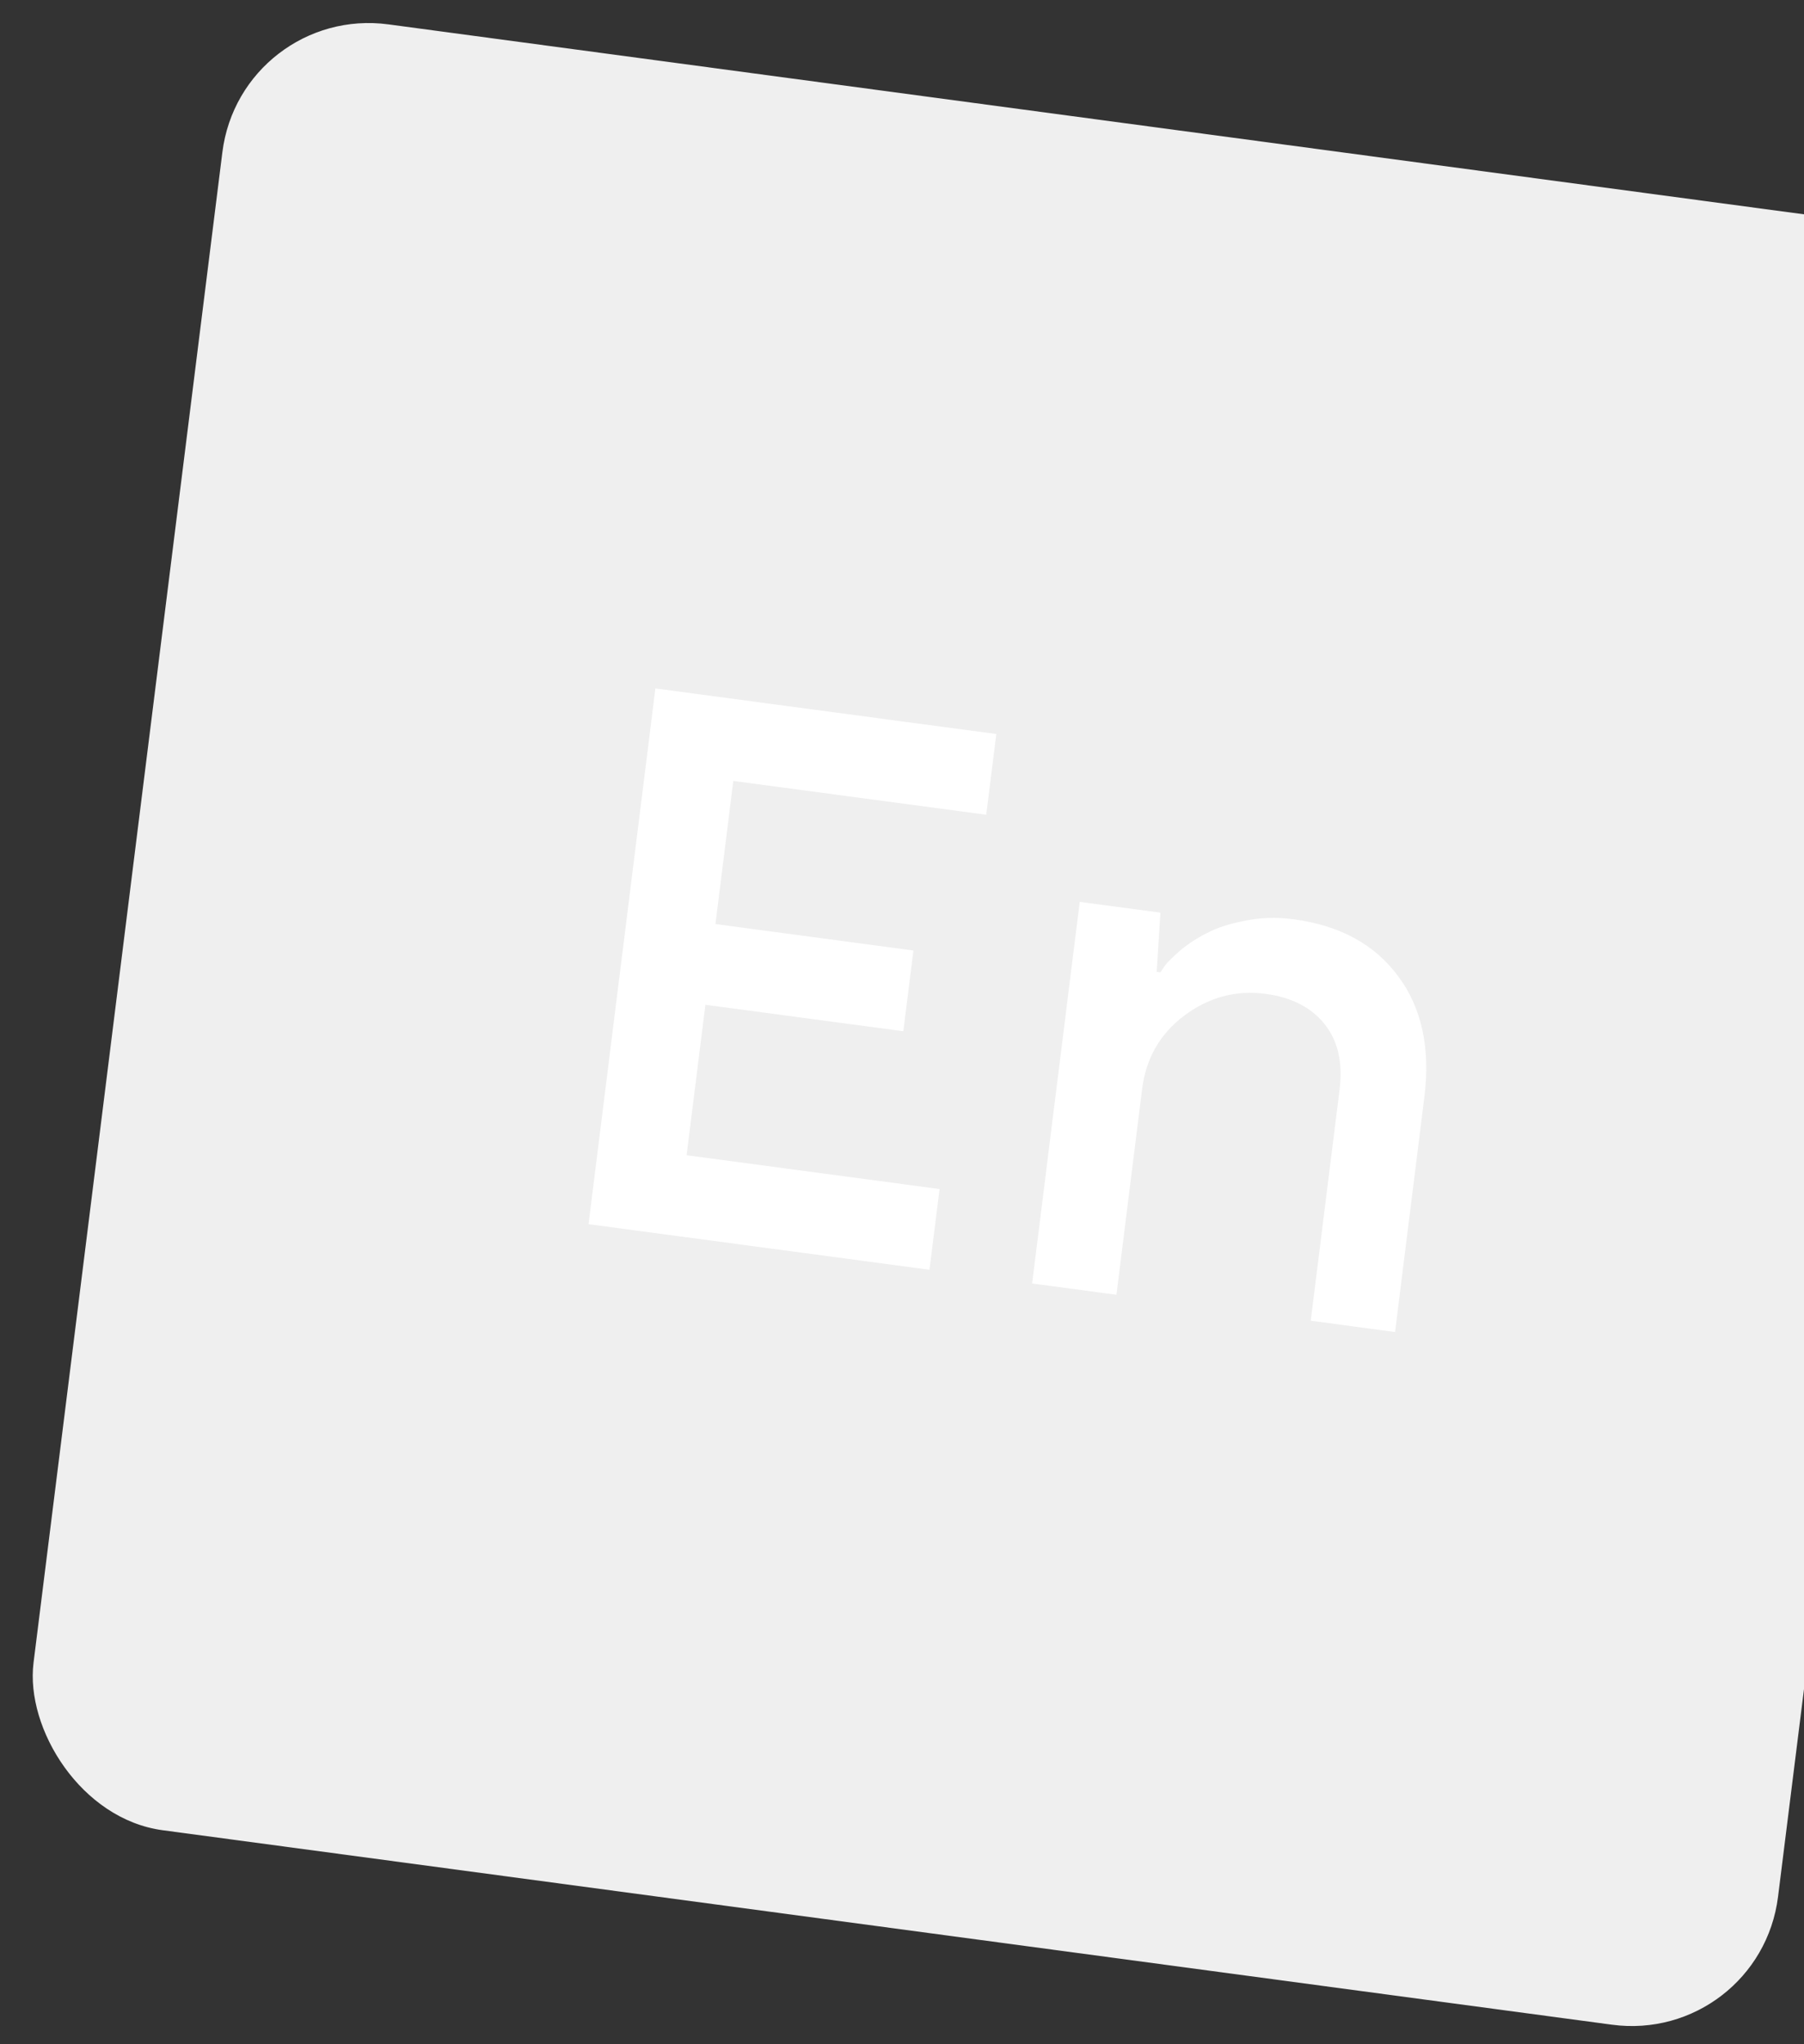<?xml version="1.0" encoding="UTF-8"?> <svg xmlns="http://www.w3.org/2000/svg" width="180" height="204" viewBox="0 0 180 204" fill="none"><rect x="0" y="0" width="180" height="204" fill="#333333" stroke="none"/><rect width="175.643" height="181.664" rx="14.863" transform="matrix(0.991 0.133 -0.124 0.992 24.03 0.456)" fill="#EFEFEF"></rect><path d="M58.725 122.165L65.394 68.701L99.411 73.25L98.406 81.306L73.168 77.931L71.386 92.212L91.138 94.854L90.133 102.91L70.382 100.269L68.509 115.283L93.747 118.658L92.743 126.714L58.725 122.165ZM139.196 132.926L130.783 131.801L133.661 108.731C133.996 106.046 133.498 103.87 132.169 102.203C130.84 100.536 128.883 99.529 126.298 99.184C123.323 98.786 120.605 99.514 118.142 101.369C115.734 103.182 114.339 105.626 113.955 108.702L111.397 129.209L102.984 128.084L107.734 90L115.781 91.076L115.416 96.984L115.782 97.033C115.904 96.85 116.057 96.623 116.239 96.349C116.477 96.034 116.986 95.531 117.766 94.841C118.595 94.157 119.485 93.582 120.436 93.113C121.393 92.596 122.634 92.191 124.158 91.898C125.737 91.563 127.379 91.51 129.086 91.738C133.671 92.351 137.131 94.229 139.466 97.37C141.85 100.519 142.734 104.559 142.119 109.49L139.196 132.926Z" fill="white"></path></svg> 